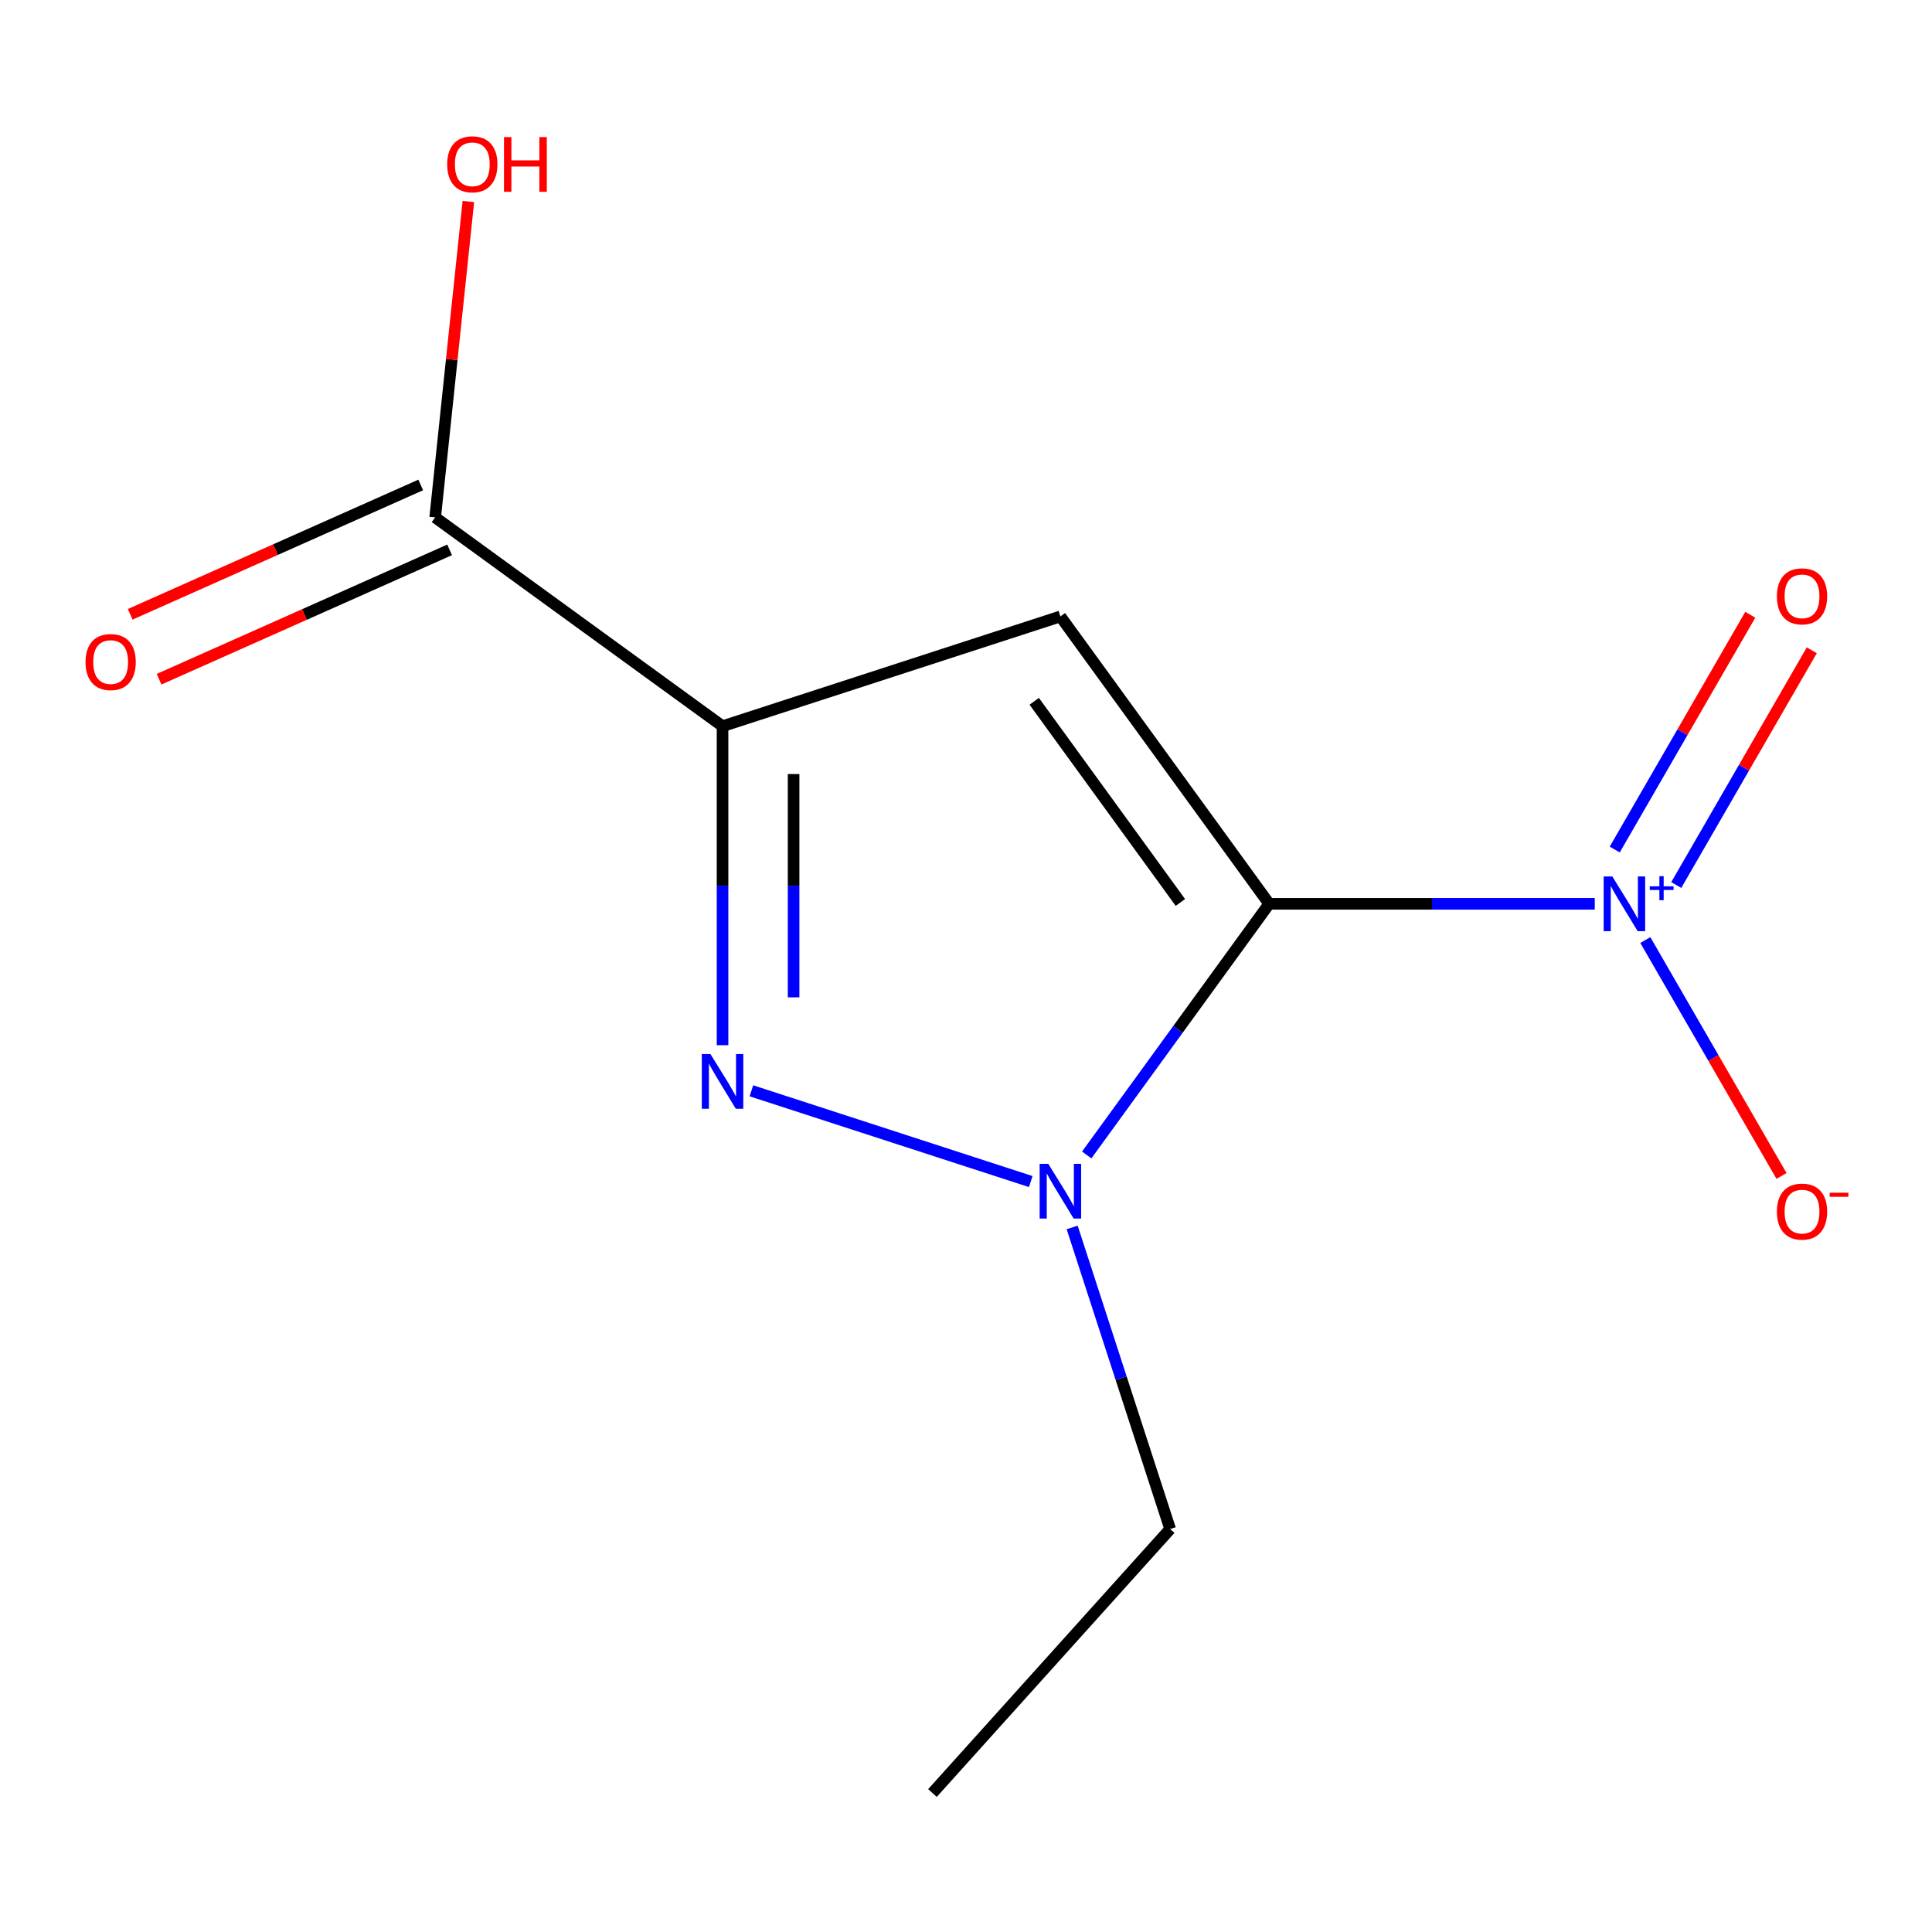 <?xml version='1.0' encoding='iso-8859-1'?>
<svg version='1.1' baseProfile='full'
              xmlns='http://www.w3.org/2000/svg'
                      xmlns:rdkit='http://www.rdkit.org/xml'
                      xmlns:xlink='http://www.w3.org/1999/xlink'
                  xml:space='preserve'
width='1000px' height='1000px' viewBox='0 0 1000 1000'>
<!-- END OF HEADER -->
<rect style='opacity:1.0;fill:#FFFFFF;stroke:none' width='1000' height='1000' x='0' y='0'> </rect>
<path class='bond-1' d='M 656.925,467.814 L 548.853,319.065' style='fill:none;fill-rule:evenodd;stroke:#000000;stroke-width:6px;stroke-linecap:butt;stroke-linejoin:miter;stroke-opacity:1' />
<path class='bond-1' d='M 610.965,467.116 L 535.314,362.992' style='fill:none;fill-rule:evenodd;stroke:#000000;stroke-width:6px;stroke-linecap:butt;stroke-linejoin:miter;stroke-opacity:1' />
<path class='bond-3' d='M 656.925,467.814 L 609.703,532.81' style='fill:none;fill-rule:evenodd;stroke:#000000;stroke-width:6px;stroke-linecap:butt;stroke-linejoin:miter;stroke-opacity:1' />
<path class='bond-3' d='M 609.703,532.81 L 562.48,597.806' style='fill:none;fill-rule:evenodd;stroke:#0000FF;stroke-width:6px;stroke-linecap:butt;stroke-linejoin:miter;stroke-opacity:1' />
<path class='bond-12' d='M 656.925,467.814 L 741.189,467.814' style='fill:none;fill-rule:evenodd;stroke:#000000;stroke-width:6px;stroke-linecap:butt;stroke-linejoin:miter;stroke-opacity:1' />
<path class='bond-12' d='M 741.189,467.814 L 825.452,467.814' style='fill:none;fill-rule:evenodd;stroke:#0000FF;stroke-width:6px;stroke-linecap:butt;stroke-linejoin:miter;stroke-opacity:1' />
<path class='bond-0' d='M 373.988,375.882 L 548.853,319.065' style='fill:none;fill-rule:evenodd;stroke:#000000;stroke-width:6px;stroke-linecap:butt;stroke-linejoin:miter;stroke-opacity:1' />
<path class='bond-4' d='M 373.988,375.882 L 373.988,458.435' style='fill:none;fill-rule:evenodd;stroke:#000000;stroke-width:6px;stroke-linecap:butt;stroke-linejoin:miter;stroke-opacity:1' />
<path class='bond-4' d='M 373.988,458.435 L 373.988,540.989' style='fill:none;fill-rule:evenodd;stroke:#0000FF;stroke-width:6px;stroke-linecap:butt;stroke-linejoin:miter;stroke-opacity:1' />
<path class='bond-4' d='M 410.761,400.648 L 410.761,458.435' style='fill:none;fill-rule:evenodd;stroke:#000000;stroke-width:6px;stroke-linecap:butt;stroke-linejoin:miter;stroke-opacity:1' />
<path class='bond-4' d='M 410.761,458.435 L 410.761,516.223' style='fill:none;fill-rule:evenodd;stroke:#0000FF;stroke-width:6px;stroke-linecap:butt;stroke-linejoin:miter;stroke-opacity:1' />
<path class='bond-7' d='M 373.988,375.882 L 225.24,267.81' style='fill:none;fill-rule:evenodd;stroke:#000000;stroke-width:6px;stroke-linecap:butt;stroke-linejoin:miter;stroke-opacity:1' />
<path class='bond-5' d='M 225.24,267.81 L 233.832,186.06' style='fill:none;fill-rule:evenodd;stroke:#000000;stroke-width:6px;stroke-linecap:butt;stroke-linejoin:miter;stroke-opacity:1' />
<path class='bond-5' d='M 233.832,186.06 L 242.424,104.31' style='fill:none;fill-rule:evenodd;stroke:#FF0000;stroke-width:6px;stroke-linecap:butt;stroke-linejoin:miter;stroke-opacity:1' />
<path class='bond-6' d='M 217.761,251.013 L 142.576,284.488' style='fill:none;fill-rule:evenodd;stroke:#000000;stroke-width:6px;stroke-linecap:butt;stroke-linejoin:miter;stroke-opacity:1' />
<path class='bond-6' d='M 142.576,284.488 L 67.39,317.962' style='fill:none;fill-rule:evenodd;stroke:#FF0000;stroke-width:6px;stroke-linecap:butt;stroke-linejoin:miter;stroke-opacity:1' />
<path class='bond-6' d='M 232.718,284.606 L 157.533,318.081' style='fill:none;fill-rule:evenodd;stroke:#000000;stroke-width:6px;stroke-linecap:butt;stroke-linejoin:miter;stroke-opacity:1' />
<path class='bond-6' d='M 157.533,318.081 L 82.347,351.556' style='fill:none;fill-rule:evenodd;stroke:#FF0000;stroke-width:6px;stroke-linecap:butt;stroke-linejoin:miter;stroke-opacity:1' />
<path class='bond-9' d='M 482.641,928.064 L 605.67,791.427' style='fill:none;fill-rule:evenodd;stroke:#000000;stroke-width:6px;stroke-linecap:butt;stroke-linejoin:miter;stroke-opacity:1' />
<path class='bond-8' d='M 605.67,791.427 L 580.309,713.373' style='fill:none;fill-rule:evenodd;stroke:#000000;stroke-width:6px;stroke-linecap:butt;stroke-linejoin:miter;stroke-opacity:1' />
<path class='bond-8' d='M 580.309,713.373 L 554.947,635.319' style='fill:none;fill-rule:evenodd;stroke:#0000FF;stroke-width:6px;stroke-linecap:butt;stroke-linejoin:miter;stroke-opacity:1' />
<path class='bond-2' d='M 533.516,611.579 L 388.922,564.598' style='fill:none;fill-rule:evenodd;stroke:#0000FF;stroke-width:6px;stroke-linecap:butt;stroke-linejoin:miter;stroke-opacity:1' />
<path class='bond-10' d='M 851.618,486.57 L 886.865,547.62' style='fill:none;fill-rule:evenodd;stroke:#0000FF;stroke-width:6px;stroke-linecap:butt;stroke-linejoin:miter;stroke-opacity:1' />
<path class='bond-10' d='M 886.865,547.62 L 922.111,608.669' style='fill:none;fill-rule:evenodd;stroke:#FF0000;stroke-width:6px;stroke-linecap:butt;stroke-linejoin:miter;stroke-opacity:1' />
<path class='bond-11' d='M 867.627,458.101 L 902.705,397.344' style='fill:none;fill-rule:evenodd;stroke:#0000FF;stroke-width:6px;stroke-linecap:butt;stroke-linejoin:miter;stroke-opacity:1' />
<path class='bond-11' d='M 902.705,397.344 L 937.783,336.587' style='fill:none;fill-rule:evenodd;stroke:#FF0000;stroke-width:6px;stroke-linecap:butt;stroke-linejoin:miter;stroke-opacity:1' />
<path class='bond-11' d='M 835.781,439.715 L 870.859,378.958' style='fill:none;fill-rule:evenodd;stroke:#0000FF;stroke-width:6px;stroke-linecap:butt;stroke-linejoin:miter;stroke-opacity:1' />
<path class='bond-11' d='M 870.859,378.958 L 905.937,318.201' style='fill:none;fill-rule:evenodd;stroke:#FF0000;stroke-width:6px;stroke-linecap:butt;stroke-linejoin:miter;stroke-opacity:1' />
<path  class='atom-6' d='M 231.459 85.034
Q 231.459 78.234, 234.819 74.433
Q 238.179 70.633, 244.459 70.633
Q 250.739 70.633, 254.099 74.433
Q 257.459 78.234, 257.459 85.034
Q 257.459 91.913, 254.059 95.834
Q 250.659 99.713, 244.459 99.713
Q 238.219 99.713, 234.819 95.834
Q 231.459 91.954, 231.459 85.034
M 244.459 96.513
Q 248.779 96.513, 251.099 93.633
Q 253.459 90.713, 253.459 85.034
Q 253.459 79.474, 251.099 76.674
Q 248.779 73.834, 244.459 73.834
Q 240.139 73.834, 237.779 76.633
Q 235.459 79.433, 235.459 85.034
Q 235.459 90.754, 237.779 93.633
Q 240.139 96.513, 244.459 96.513
' fill='#FF0000'/>
<path  class='atom-6' d='M 260.859 70.954
L 264.699 70.954
L 264.699 82.993
L 279.179 82.993
L 279.179 70.954
L 283.019 70.954
L 283.019 99.273
L 279.179 99.273
L 279.179 86.194
L 264.699 86.194
L 264.699 99.273
L 260.859 99.273
L 260.859 70.954
' fill='#FF0000'/>
<path  class='atom-7' d='M 44.272 342.674
Q 44.272 335.874, 47.632 332.074
Q 50.992 328.274, 57.272 328.274
Q 63.552 328.274, 66.912 332.074
Q 70.272 335.874, 70.272 342.674
Q 70.272 349.554, 66.872 353.474
Q 63.472 357.354, 57.272 357.354
Q 51.032 357.354, 47.632 353.474
Q 44.272 349.594, 44.272 342.674
M 57.272 354.154
Q 61.592 354.154, 63.912 351.274
Q 66.272 348.354, 66.272 342.674
Q 66.272 337.114, 63.912 334.314
Q 61.592 331.474, 57.272 331.474
Q 52.952 331.474, 50.592 334.274
Q 48.272 337.074, 48.272 342.674
Q 48.272 348.394, 50.592 351.274
Q 52.952 354.154, 57.272 354.154
' fill='#FF0000'/>
<path  class='atom-8' d='M 542.593 602.402
L 551.873 617.402
Q 552.793 618.882, 554.273 621.562
Q 555.753 624.242, 555.833 624.402
L 555.833 602.402
L 559.593 602.402
L 559.593 630.722
L 555.713 630.722
L 545.753 614.322
Q 544.593 612.402, 543.353 610.202
Q 542.153 608.002, 541.793 607.322
L 541.793 630.722
L 538.113 630.722
L 538.113 602.402
L 542.593 602.402
' fill='#0000FF'/>
<path  class='atom-9' d='M 367.728 545.585
L 377.008 560.585
Q 377.928 562.065, 379.408 564.745
Q 380.888 567.425, 380.968 567.585
L 380.968 545.585
L 384.728 545.585
L 384.728 573.905
L 380.848 573.905
L 370.888 557.505
Q 369.728 555.585, 368.488 553.385
Q 367.288 551.185, 366.928 550.505
L 366.928 573.905
L 363.248 573.905
L 363.248 545.585
L 367.728 545.585
' fill='#0000FF'/>
<path  class='atom-10' d='M 834.529 453.654
L 843.809 468.654
Q 844.729 470.134, 846.209 472.814
Q 847.689 475.494, 847.769 475.654
L 847.769 453.654
L 851.529 453.654
L 851.529 481.974
L 847.649 481.974
L 837.689 465.574
Q 836.529 463.654, 835.289 461.454
Q 834.089 459.254, 833.729 458.574
L 833.729 481.974
L 830.049 481.974
L 830.049 453.654
L 834.529 453.654
' fill='#0000FF'/>
<path  class='atom-10' d='M 853.905 458.758
L 858.894 458.758
L 858.894 453.505
L 861.112 453.505
L 861.112 458.758
L 866.233 458.758
L 866.233 460.659
L 861.112 460.659
L 861.112 465.939
L 858.894 465.939
L 858.894 460.659
L 853.905 460.659
L 853.905 458.758
' fill='#0000FF'/>
<path  class='atom-11' d='M 919.72 627.124
Q 919.72 620.324, 923.08 616.524
Q 926.44 612.724, 932.72 612.724
Q 939 612.724, 942.36 616.524
Q 945.72 620.324, 945.72 627.124
Q 945.72 634.004, 942.32 637.924
Q 938.92 641.804, 932.72 641.804
Q 926.48 641.804, 923.08 637.924
Q 919.72 634.044, 919.72 627.124
M 932.72 638.604
Q 937.04 638.604, 939.36 635.724
Q 941.72 632.804, 941.72 627.124
Q 941.72 621.564, 939.36 618.764
Q 937.04 615.924, 932.72 615.924
Q 928.4 615.924, 926.04 618.724
Q 923.72 621.524, 923.72 627.124
Q 923.72 632.844, 926.04 635.724
Q 928.4 638.604, 932.72 638.604
' fill='#FF0000'/>
<path  class='atom-11' d='M 947.04 617.346
L 956.729 617.346
L 956.729 619.458
L 947.04 619.458
L 947.04 617.346
' fill='#FF0000'/>
<path  class='atom-12' d='M 919.72 308.663
Q 919.72 301.863, 923.08 298.063
Q 926.44 294.263, 932.72 294.263
Q 939 294.263, 942.36 298.063
Q 945.72 301.863, 945.72 308.663
Q 945.72 315.543, 942.32 319.463
Q 938.92 323.343, 932.72 323.343
Q 926.48 323.343, 923.08 319.463
Q 919.72 315.583, 919.72 308.663
M 932.72 320.143
Q 937.04 320.143, 939.36 317.263
Q 941.72 314.343, 941.72 308.663
Q 941.72 303.103, 939.36 300.303
Q 937.04 297.463, 932.72 297.463
Q 928.4 297.463, 926.04 300.263
Q 923.72 303.063, 923.72 308.663
Q 923.72 314.383, 926.04 317.263
Q 928.4 320.143, 932.72 320.143
' fill='#FF0000'/>
</svg>
